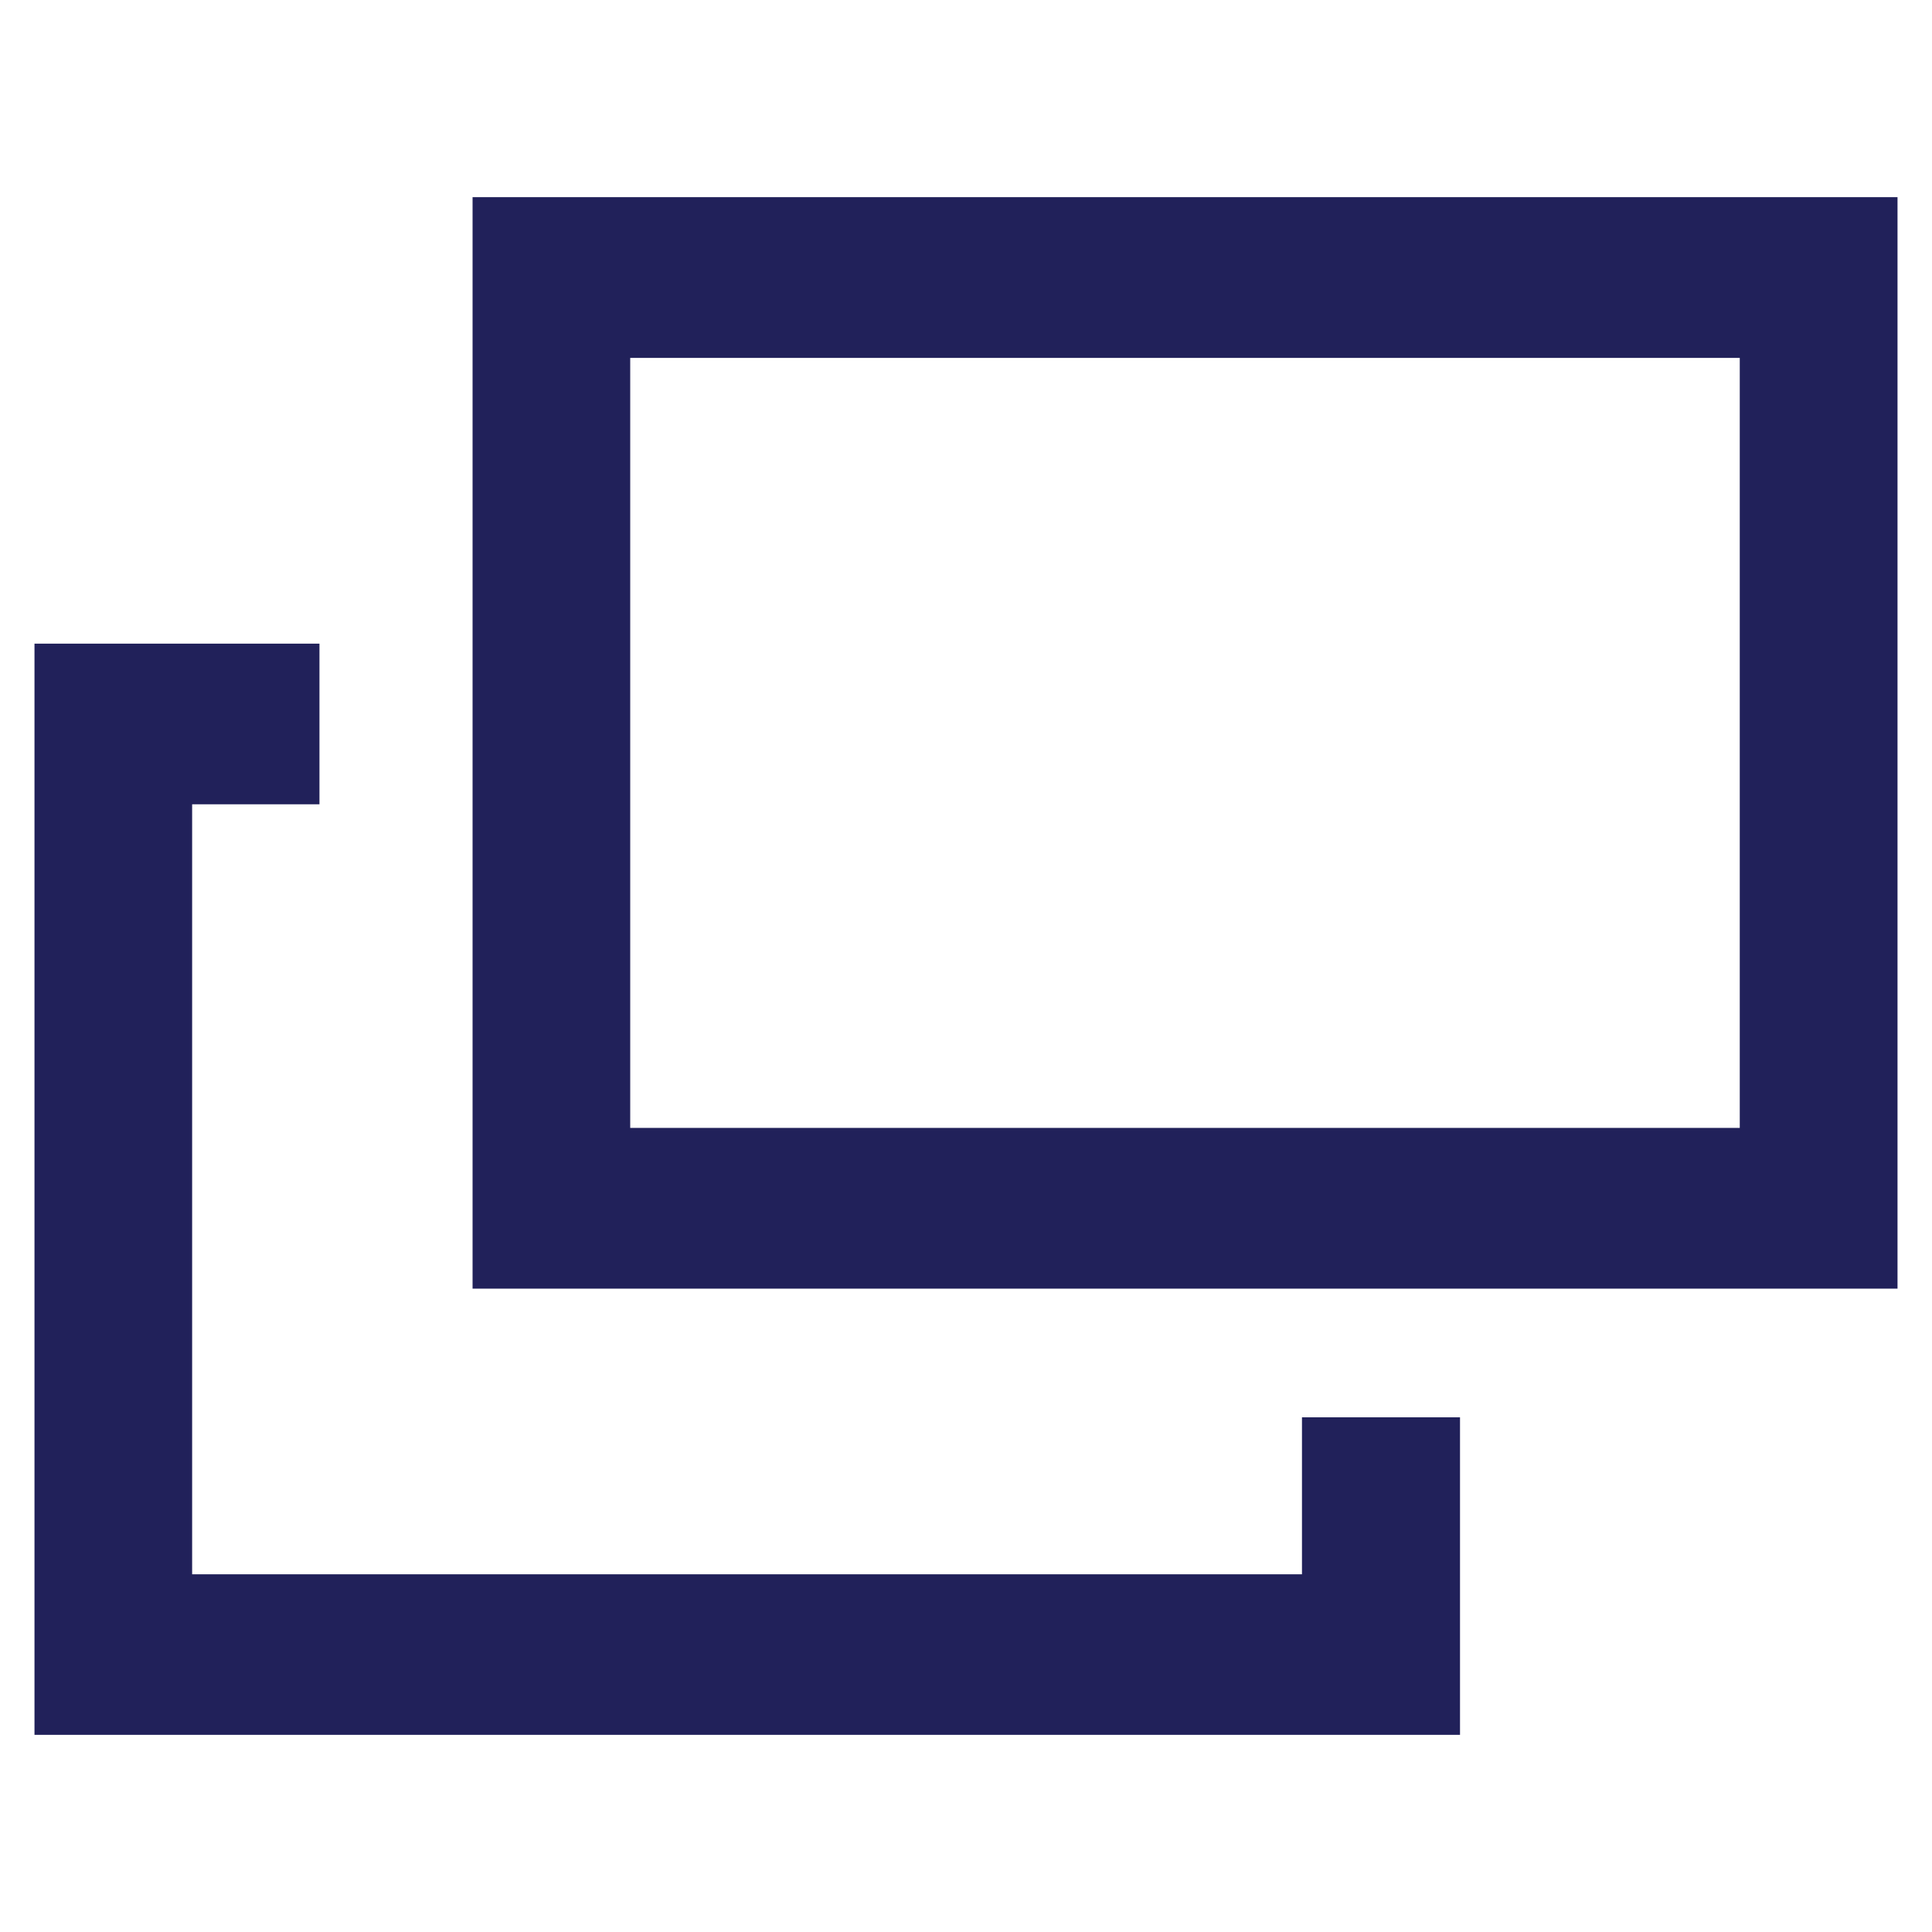 <?xml version="1.0" encoding="utf-8"?>
<!-- Generator: Adobe Illustrator 16.0.0, SVG Export Plug-In . SVG Version: 6.00 Build 0)  -->
<!DOCTYPE svg PUBLIC "-//W3C//DTD SVG 1.1//EN" "http://www.w3.org/Graphics/SVG/1.1/DTD/svg11.dtd">
<svg version="1.1" id="レイヤー_1" xmlns="http://www.w3.org/2000/svg" xmlns:xlink="http://www.w3.org/1999/xlink" x="0px"
	 y="0px" width="20px" height="20px" viewBox="0 0 20 20" enable-background="new 0 0 20 20" xml:space="preserve">
<path fill="#21215A" d="M19.643,2.041H4.892V13.34h14.751V2.041z M18.011,11.676H6.524V3.705h11.486V11.676z M15.11,17.959H0.357
	V6.663h2.95v1.663H1.989v7.971h11.489v-1.625h1.636v3.287H15.11z"/>
</svg>
